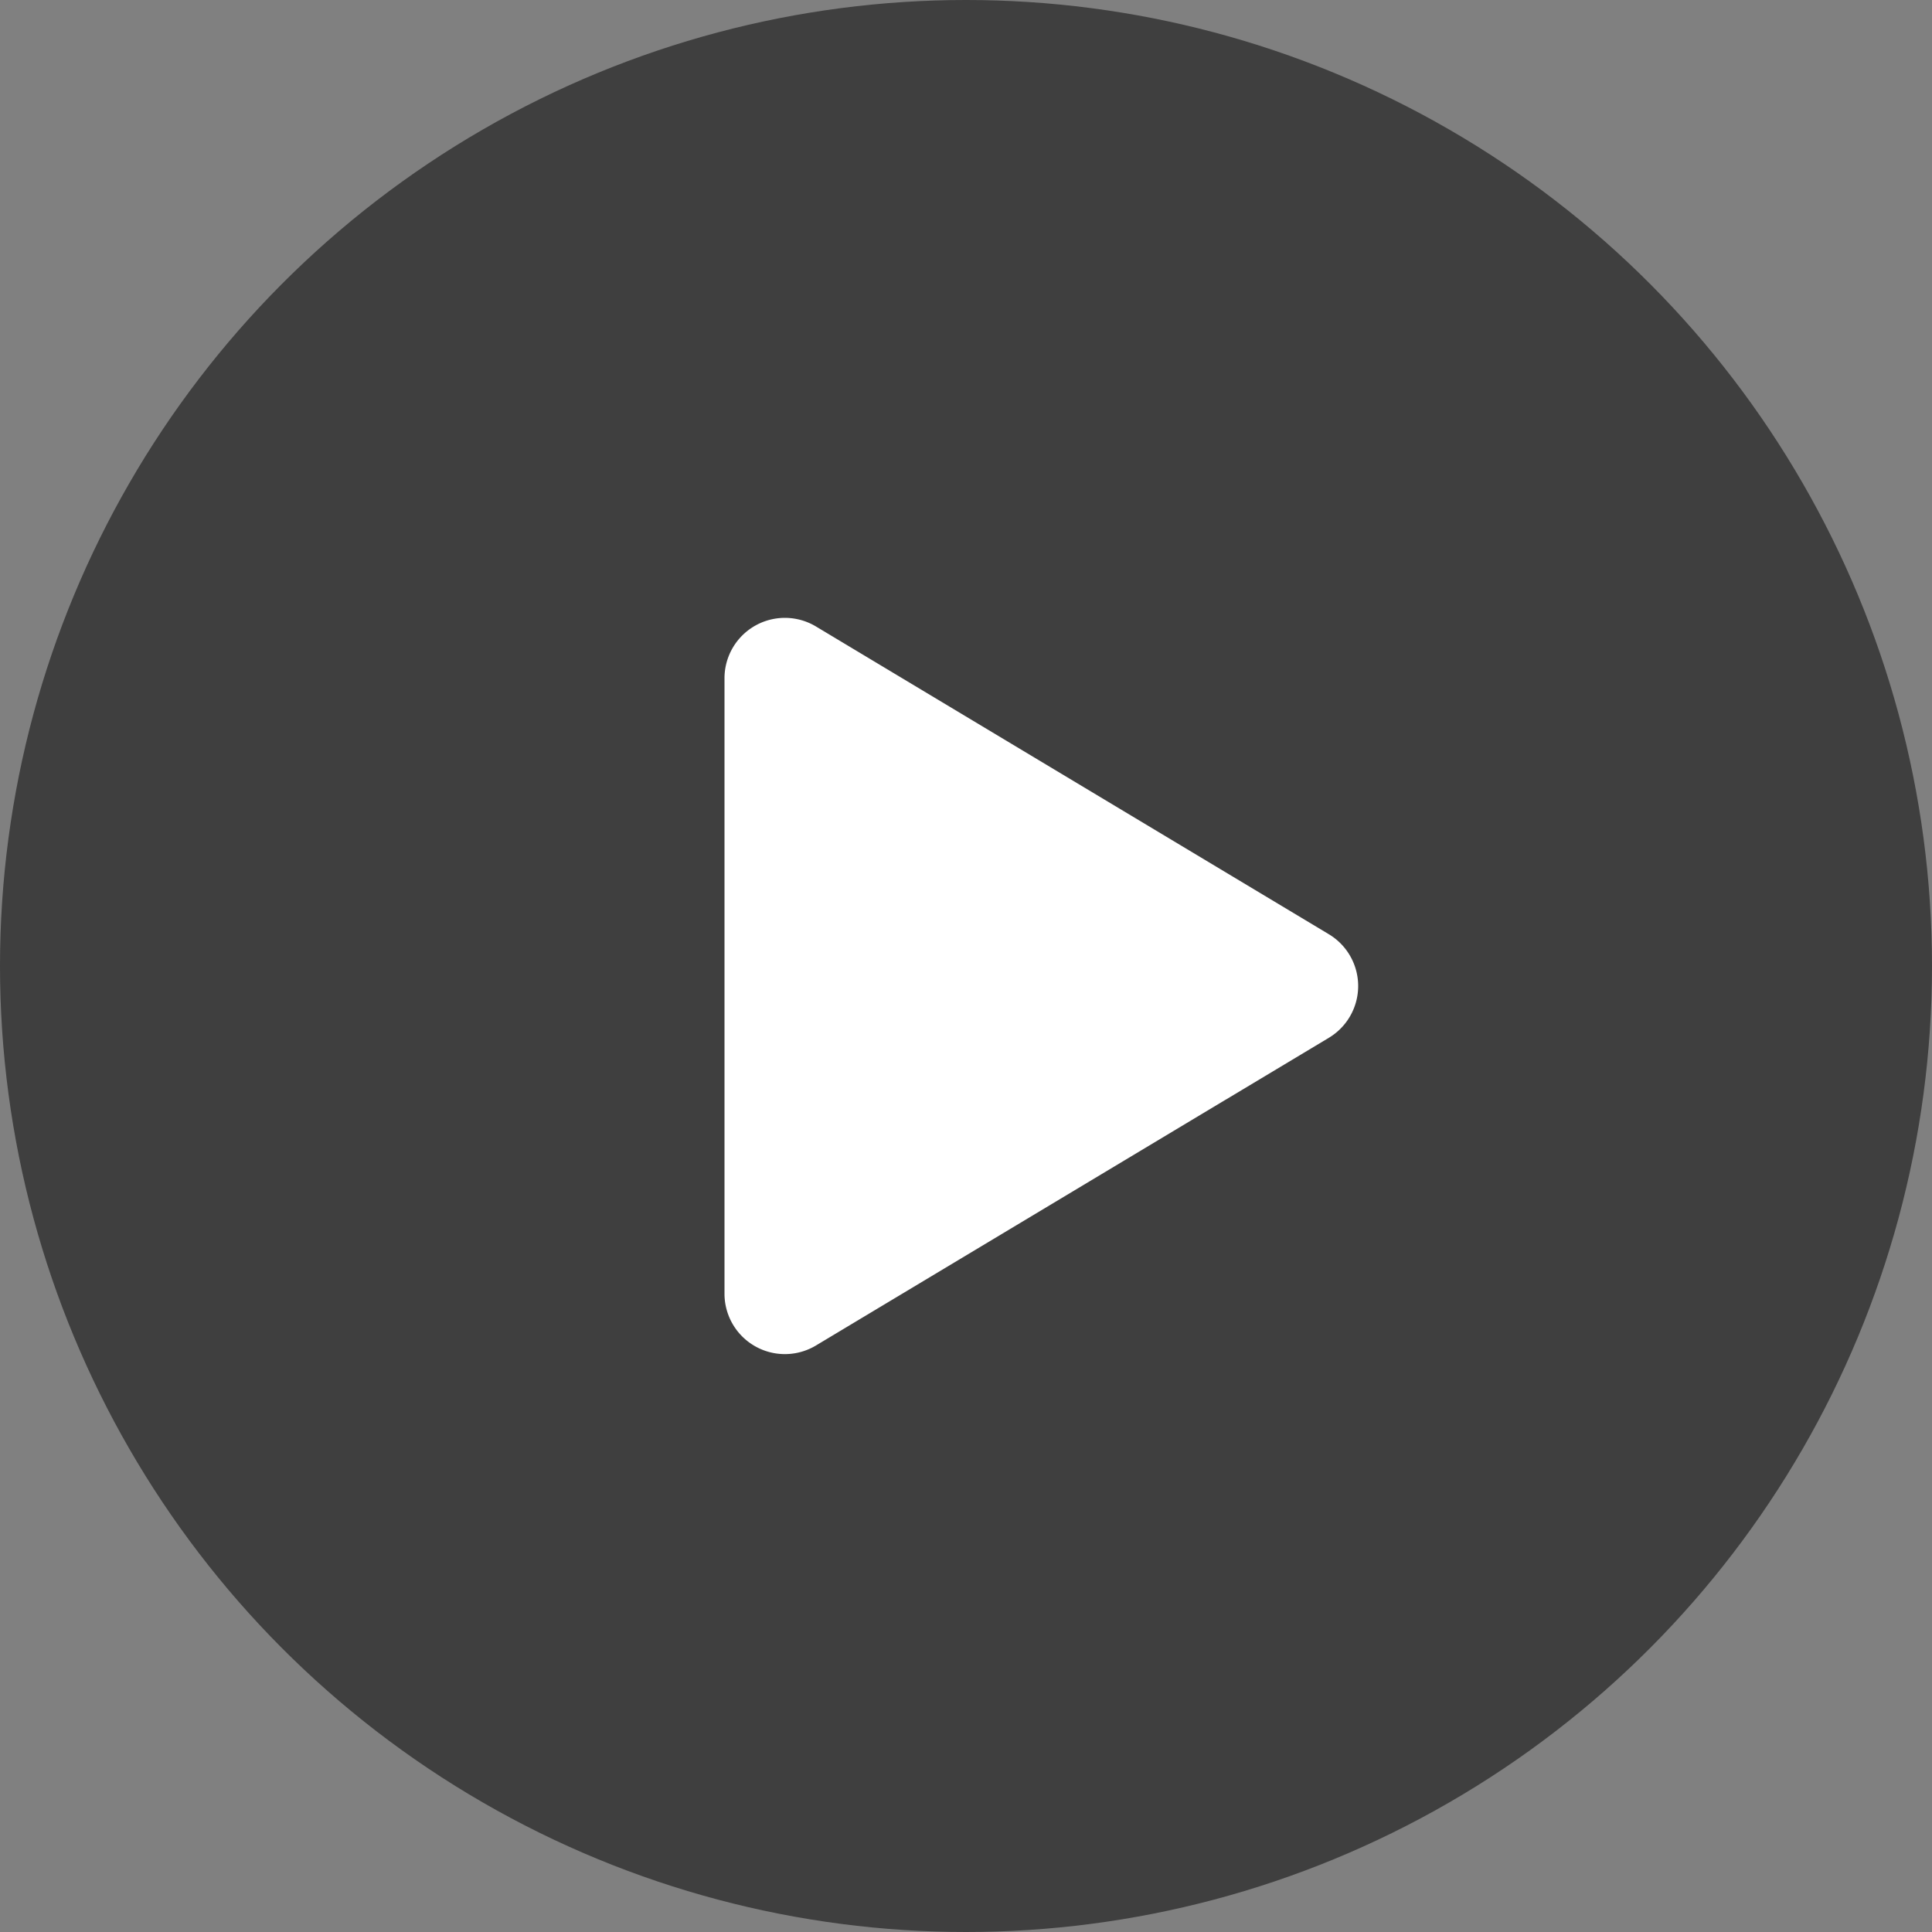 <svg height="32" width="32" xmlns="http://www.w3.org/2000/svg"><rect width="100%" height="100%" fill="#808080" stroke="none"/><g fill="none" fill-rule="evenodd"><circle cx="16" cy="16" fill="#1b1b1b" fill-opacity=".641" r="16"/><path d="M22.01 17.189l-8.496 5.097A1 1 0 0 1 12 21.428V11.234a1 1 0 0 1 1.514-.858l8.496 5.098a1 1 0 0 1 0 1.715z" fill="#fff"/></g></svg>